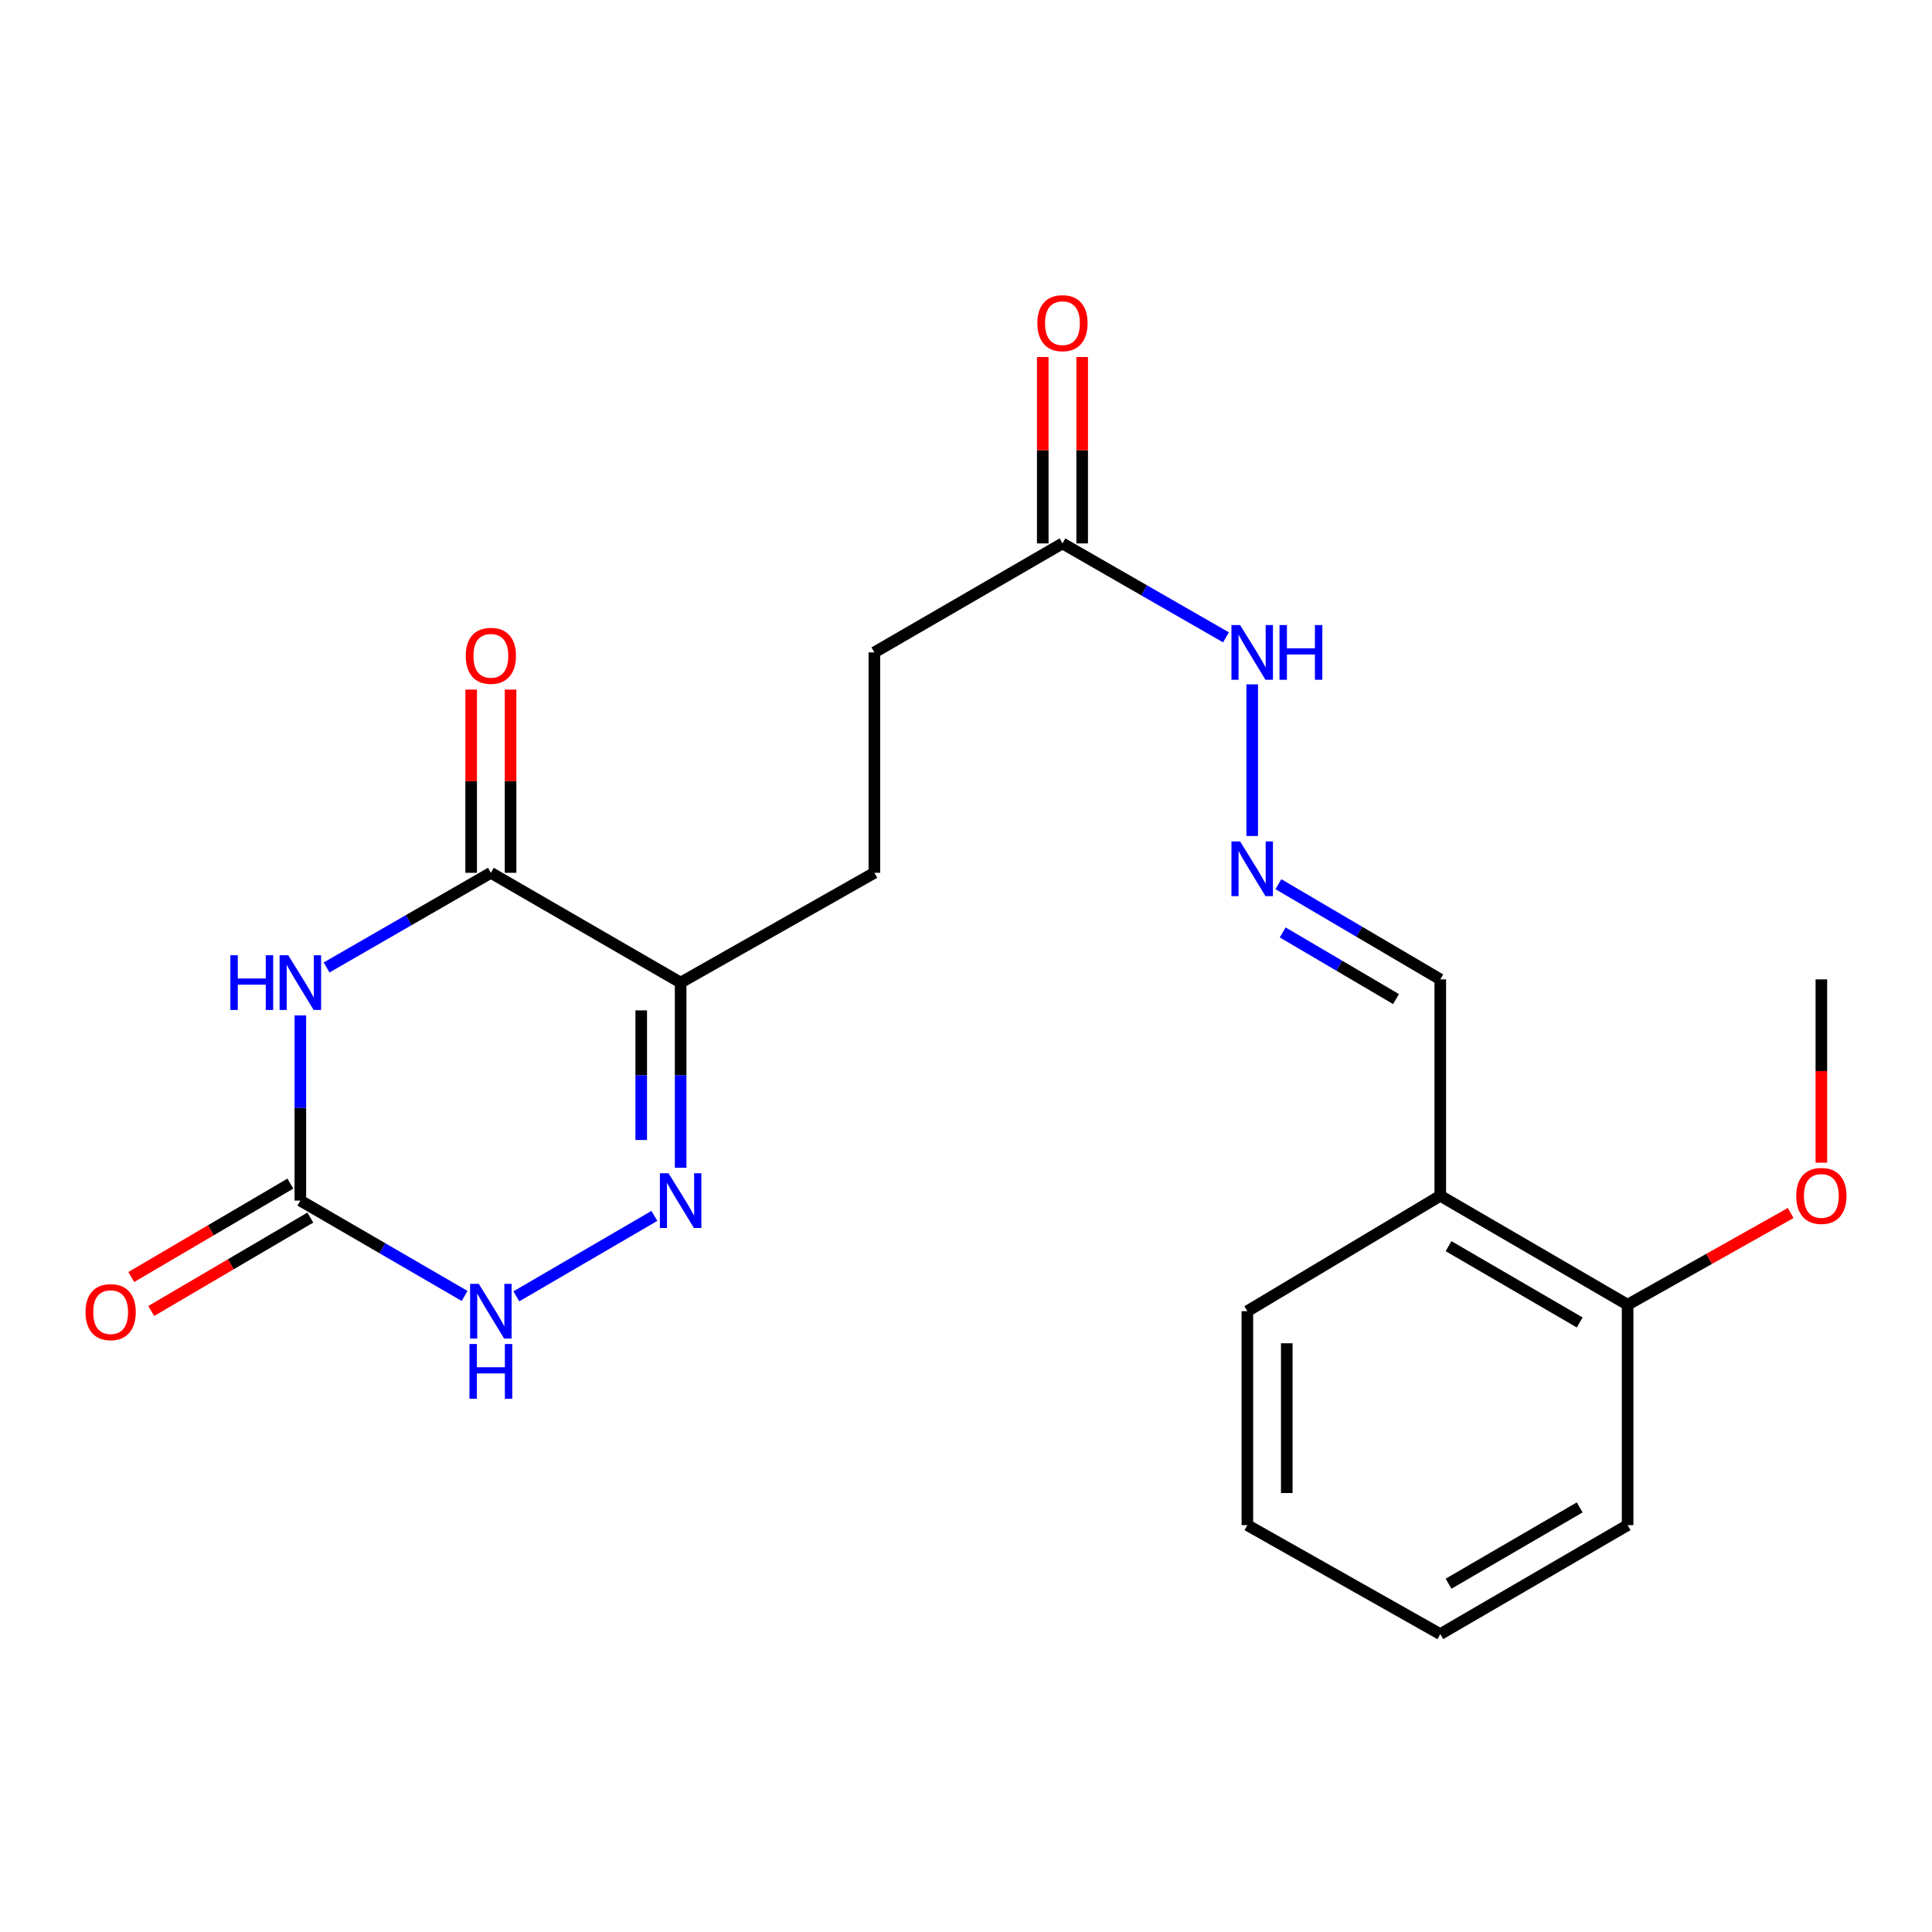<?xml version='1.0' encoding='iso-8859-1'?>
<svg version='1.1' baseProfile='full'
              xmlns='http://www.w3.org/2000/svg'
                      xmlns:rdkit='http://www.rdkit.org/xml'
                      xmlns:xlink='http://www.w3.org/1999/xlink'
                  xml:space='preserve'
width='1000px' height='1000px' viewBox='0 0 1000 1000'>
<!-- END OF HEADER -->
<rect style='opacity:1.0;fill:#FFFFFF;stroke:none' width='1000' height='1000' x='0' y='0'> </rect>
<path class='bond-0' d='M 169.043,500.761 L 211.557,476.259' style='fill:none;fill-rule:evenodd;stroke:#0000FF;stroke-width:6px;stroke-linecap:butt;stroke-linejoin:miter;stroke-opacity:1' />
<path class='bond-0' d='M 211.557,476.259 L 254.07,451.758' style='fill:none;fill-rule:evenodd;stroke:#000000;stroke-width:6px;stroke-linecap:butt;stroke-linejoin:miter;stroke-opacity:1' />
<path class='bond-3' d='M 155.458,525.571 L 155.458,573.5' style='fill:none;fill-rule:evenodd;stroke:#0000FF;stroke-width:6px;stroke-linecap:butt;stroke-linejoin:miter;stroke-opacity:1' />
<path class='bond-3' d='M 155.458,573.5 L 155.458,621.428' style='fill:none;fill-rule:evenodd;stroke:#000000;stroke-width:6px;stroke-linecap:butt;stroke-linejoin:miter;stroke-opacity:1' />
<path class='bond-2' d='M 254.07,451.758 L 352.297,508.59' style='fill:none;fill-rule:evenodd;stroke:#000000;stroke-width:6px;stroke-linecap:butt;stroke-linejoin:miter;stroke-opacity:1' />
<path class='bond-8' d='M 264.271,451.758 L 264.271,404.345' style='fill:none;fill-rule:evenodd;stroke:#000000;stroke-width:6px;stroke-linecap:butt;stroke-linejoin:miter;stroke-opacity:1' />
<path class='bond-8' d='M 264.271,404.345 L 264.271,356.933' style='fill:none;fill-rule:evenodd;stroke:#FF0000;stroke-width:6px;stroke-linecap:butt;stroke-linejoin:miter;stroke-opacity:1' />
<path class='bond-8' d='M 243.869,451.758 L 243.869,404.345' style='fill:none;fill-rule:evenodd;stroke:#000000;stroke-width:6px;stroke-linecap:butt;stroke-linejoin:miter;stroke-opacity:1' />
<path class='bond-8' d='M 243.869,404.345 L 243.869,356.933' style='fill:none;fill-rule:evenodd;stroke:#FF0000;stroke-width:6px;stroke-linecap:butt;stroke-linejoin:miter;stroke-opacity:1' />
<path class='bond-1' d='M 338.715,629.343 L 267.259,670.982' style='fill:none;fill-rule:evenodd;stroke:#0000FF;stroke-width:6px;stroke-linecap:butt;stroke-linejoin:miter;stroke-opacity:1' />
<path class='bond-22' d='M 352.297,604.447 L 352.297,556.519' style='fill:none;fill-rule:evenodd;stroke:#0000FF;stroke-width:6px;stroke-linecap:butt;stroke-linejoin:miter;stroke-opacity:1' />
<path class='bond-22' d='M 352.297,556.519 L 352.297,508.59' style='fill:none;fill-rule:evenodd;stroke:#000000;stroke-width:6px;stroke-linecap:butt;stroke-linejoin:miter;stroke-opacity:1' />
<path class='bond-22' d='M 331.894,590.068 L 331.894,556.519' style='fill:none;fill-rule:evenodd;stroke:#0000FF;stroke-width:6px;stroke-linecap:butt;stroke-linejoin:miter;stroke-opacity:1' />
<path class='bond-22' d='M 331.894,556.519 L 331.894,522.969' style='fill:none;fill-rule:evenodd;stroke:#000000;stroke-width:6px;stroke-linecap:butt;stroke-linejoin:miter;stroke-opacity:1' />
<path class='bond-9' d='M 352.297,508.59 L 452.575,451.758' style='fill:none;fill-rule:evenodd;stroke:#000000;stroke-width:6px;stroke-linecap:butt;stroke-linejoin:miter;stroke-opacity:1' />
<path class='bond-4' d='M 155.458,621.428 L 197.969,646.104' style='fill:none;fill-rule:evenodd;stroke:#000000;stroke-width:6px;stroke-linecap:butt;stroke-linejoin:miter;stroke-opacity:1' />
<path class='bond-4' d='M 197.969,646.104 L 240.48,670.779' style='fill:none;fill-rule:evenodd;stroke:#0000FF;stroke-width:6px;stroke-linecap:butt;stroke-linejoin:miter;stroke-opacity:1' />
<path class='bond-10' d='M 150.293,612.631 L 109.12,636.803' style='fill:none;fill-rule:evenodd;stroke:#000000;stroke-width:6px;stroke-linecap:butt;stroke-linejoin:miter;stroke-opacity:1' />
<path class='bond-10' d='M 109.12,636.803 L 67.947,660.976' style='fill:none;fill-rule:evenodd;stroke:#FF0000;stroke-width:6px;stroke-linecap:butt;stroke-linejoin:miter;stroke-opacity:1' />
<path class='bond-10' d='M 160.623,630.225 L 119.449,654.397' style='fill:none;fill-rule:evenodd;stroke:#000000;stroke-width:6px;stroke-linecap:butt;stroke-linejoin:miter;stroke-opacity:1' />
<path class='bond-10' d='M 119.449,654.397 L 78.276,678.57' style='fill:none;fill-rule:evenodd;stroke:#FF0000;stroke-width:6px;stroke-linecap:butt;stroke-linejoin:miter;stroke-opacity:1' />
<path class='bond-5' d='M 648.134,432.713 L 648.134,354.221' style='fill:none;fill-rule:evenodd;stroke:#0000FF;stroke-width:6px;stroke-linecap:butt;stroke-linejoin:miter;stroke-opacity:1' />
<path class='bond-13' d='M 661.697,457.649 L 703.593,482.286' style='fill:none;fill-rule:evenodd;stroke:#0000FF;stroke-width:6px;stroke-linecap:butt;stroke-linejoin:miter;stroke-opacity:1' />
<path class='bond-13' d='M 703.593,482.286 L 745.488,506.924' style='fill:none;fill-rule:evenodd;stroke:#000000;stroke-width:6px;stroke-linecap:butt;stroke-linejoin:miter;stroke-opacity:1' />
<path class='bond-13' d='M 663.923,482.627 L 693.25,499.873' style='fill:none;fill-rule:evenodd;stroke:#0000FF;stroke-width:6px;stroke-linecap:butt;stroke-linejoin:miter;stroke-opacity:1' />
<path class='bond-13' d='M 693.25,499.873 L 722.577,517.12' style='fill:none;fill-rule:evenodd;stroke:#000000;stroke-width:6px;stroke-linecap:butt;stroke-linejoin:miter;stroke-opacity:1' />
<path class='bond-6' d='M 549.93,281.272 L 452.575,337.685' style='fill:none;fill-rule:evenodd;stroke:#000000;stroke-width:6px;stroke-linecap:butt;stroke-linejoin:miter;stroke-opacity:1' />
<path class='bond-11' d='M 549.93,281.272 L 592.246,305.581' style='fill:none;fill-rule:evenodd;stroke:#000000;stroke-width:6px;stroke-linecap:butt;stroke-linejoin:miter;stroke-opacity:1' />
<path class='bond-11' d='M 592.246,305.581 L 634.562,329.889' style='fill:none;fill-rule:evenodd;stroke:#0000FF;stroke-width:6px;stroke-linecap:butt;stroke-linejoin:miter;stroke-opacity:1' />
<path class='bond-14' d='M 560.131,281.272 L 560.131,233.036' style='fill:none;fill-rule:evenodd;stroke:#000000;stroke-width:6px;stroke-linecap:butt;stroke-linejoin:miter;stroke-opacity:1' />
<path class='bond-14' d='M 560.131,233.036 L 560.131,184.8' style='fill:none;fill-rule:evenodd;stroke:#FF0000;stroke-width:6px;stroke-linecap:butt;stroke-linejoin:miter;stroke-opacity:1' />
<path class='bond-14' d='M 539.728,281.272 L 539.728,233.036' style='fill:none;fill-rule:evenodd;stroke:#000000;stroke-width:6px;stroke-linecap:butt;stroke-linejoin:miter;stroke-opacity:1' />
<path class='bond-14' d='M 539.728,233.036 L 539.728,184.8' style='fill:none;fill-rule:evenodd;stroke:#FF0000;stroke-width:6px;stroke-linecap:butt;stroke-linejoin:miter;stroke-opacity:1' />
<path class='bond-7' d='M 745.488,618.923 L 745.488,506.924' style='fill:none;fill-rule:evenodd;stroke:#000000;stroke-width:6px;stroke-linecap:butt;stroke-linejoin:miter;stroke-opacity:1' />
<path class='bond-12' d='M 745.488,618.923 L 842.445,675.324' style='fill:none;fill-rule:evenodd;stroke:#000000;stroke-width:6px;stroke-linecap:butt;stroke-linejoin:miter;stroke-opacity:1' />
<path class='bond-12' d='M 749.773,645.019 L 817.643,684.5' style='fill:none;fill-rule:evenodd;stroke:#000000;stroke-width:6px;stroke-linecap:butt;stroke-linejoin:miter;stroke-opacity:1' />
<path class='bond-17' d='M 745.488,618.923 L 645.629,678.668' style='fill:none;fill-rule:evenodd;stroke:#000000;stroke-width:6px;stroke-linecap:butt;stroke-linejoin:miter;stroke-opacity:1' />
<path class='bond-15' d='M 452.575,451.758 L 452.575,337.685' style='fill:none;fill-rule:evenodd;stroke:#000000;stroke-width:6px;stroke-linecap:butt;stroke-linejoin:miter;stroke-opacity:1' />
<path class='bond-16' d='M 842.445,675.324 L 884.652,651.588' style='fill:none;fill-rule:evenodd;stroke:#000000;stroke-width:6px;stroke-linecap:butt;stroke-linejoin:miter;stroke-opacity:1' />
<path class='bond-16' d='M 884.652,651.588 L 926.859,627.852' style='fill:none;fill-rule:evenodd;stroke:#FF0000;stroke-width:6px;stroke-linecap:butt;stroke-linejoin:miter;stroke-opacity:1' />
<path class='bond-18' d='M 842.445,675.324 L 842.445,789.409' style='fill:none;fill-rule:evenodd;stroke:#000000;stroke-width:6px;stroke-linecap:butt;stroke-linejoin:miter;stroke-opacity:1' />
<path class='bond-19' d='M 942.735,601.803 L 942.735,554.364' style='fill:none;fill-rule:evenodd;stroke:#FF0000;stroke-width:6px;stroke-linecap:butt;stroke-linejoin:miter;stroke-opacity:1' />
<path class='bond-19' d='M 942.735,554.364 L 942.735,506.924' style='fill:none;fill-rule:evenodd;stroke:#000000;stroke-width:6px;stroke-linecap:butt;stroke-linejoin:miter;stroke-opacity:1' />
<path class='bond-20' d='M 645.629,678.668 L 645.629,789.409' style='fill:none;fill-rule:evenodd;stroke:#000000;stroke-width:6px;stroke-linecap:butt;stroke-linejoin:miter;stroke-opacity:1' />
<path class='bond-20' d='M 666.031,695.279 L 666.031,772.798' style='fill:none;fill-rule:evenodd;stroke:#000000;stroke-width:6px;stroke-linecap:butt;stroke-linejoin:miter;stroke-opacity:1' />
<path class='bond-23' d='M 842.445,789.409 L 745.488,845.822' style='fill:none;fill-rule:evenodd;stroke:#000000;stroke-width:6px;stroke-linecap:butt;stroke-linejoin:miter;stroke-opacity:1' />
<path class='bond-23' d='M 817.641,780.236 L 749.771,819.725' style='fill:none;fill-rule:evenodd;stroke:#000000;stroke-width:6px;stroke-linecap:butt;stroke-linejoin:miter;stroke-opacity:1' />
<path class='bond-21' d='M 645.629,789.409 L 745.488,845.822' style='fill:none;fill-rule:evenodd;stroke:#000000;stroke-width:6px;stroke-linecap:butt;stroke-linejoin:miter;stroke-opacity:1' />
<path  class='atom-0' d='M 119.238 494.43
L 123.078 494.43
L 123.078 506.47
L 137.558 506.47
L 137.558 494.43
L 141.398 494.43
L 141.398 522.75
L 137.558 522.75
L 137.558 509.67
L 123.078 509.67
L 123.078 522.75
L 119.238 522.75
L 119.238 494.43
' fill='#0000FF'/>
<path  class='atom-0' d='M 149.198 494.43
L 158.478 509.43
Q 159.398 510.91, 160.878 513.59
Q 162.358 516.27, 162.438 516.43
L 162.438 494.43
L 166.198 494.43
L 166.198 522.75
L 162.318 522.75
L 152.358 506.35
Q 151.198 504.43, 149.958 502.23
Q 148.758 500.03, 148.398 499.35
L 148.398 522.75
L 144.718 522.75
L 144.718 494.43
L 149.198 494.43
' fill='#0000FF'/>
<path  class='atom-2' d='M 346.037 607.268
L 355.317 622.268
Q 356.237 623.748, 357.717 626.428
Q 359.197 629.108, 359.277 629.268
L 359.277 607.268
L 363.037 607.268
L 363.037 635.588
L 359.157 635.588
L 349.197 619.188
Q 348.037 617.268, 346.797 615.068
Q 345.597 612.868, 345.237 612.188
L 345.237 635.588
L 341.557 635.588
L 341.557 607.268
L 346.037 607.268
' fill='#0000FF'/>
<path  class='atom-5' d='M 247.81 664.508
L 257.09 679.508
Q 258.01 680.988, 259.49 683.668
Q 260.97 686.348, 261.05 686.508
L 261.05 664.508
L 264.81 664.508
L 264.81 692.828
L 260.93 692.828
L 250.97 676.428
Q 249.81 674.508, 248.57 672.308
Q 247.37 670.108, 247.01 669.428
L 247.01 692.828
L 243.33 692.828
L 243.33 664.508
L 247.81 664.508
' fill='#0000FF'/>
<path  class='atom-5' d='M 242.99 695.66
L 246.83 695.66
L 246.83 707.7
L 261.31 707.7
L 261.31 695.66
L 265.15 695.66
L 265.15 723.98
L 261.31 723.98
L 261.31 710.9
L 246.83 710.9
L 246.83 723.98
L 242.99 723.98
L 242.99 695.66
' fill='#0000FF'/>
<path  class='atom-6' d='M 641.874 435.512
L 651.154 450.512
Q 652.074 451.992, 653.554 454.672
Q 655.034 457.352, 655.114 457.512
L 655.114 435.512
L 658.874 435.512
L 658.874 463.832
L 654.994 463.832
L 645.034 447.432
Q 643.874 445.512, 642.634 443.312
Q 641.434 441.112, 641.074 440.432
L 641.074 463.832
L 637.394 463.832
L 637.394 435.512
L 641.874 435.512
' fill='#0000FF'/>
<path  class='atom-9' d='M 241.07 339.443
Q 241.07 332.643, 244.43 328.843
Q 247.79 325.043, 254.07 325.043
Q 260.35 325.043, 263.71 328.843
Q 267.07 332.643, 267.07 339.443
Q 267.07 346.323, 263.67 350.243
Q 260.27 354.123, 254.07 354.123
Q 247.83 354.123, 244.43 350.243
Q 241.07 346.363, 241.07 339.443
M 254.07 350.923
Q 258.39 350.923, 260.71 348.043
Q 263.07 345.123, 263.07 339.443
Q 263.07 333.883, 260.71 331.083
Q 258.39 328.243, 254.07 328.243
Q 249.75 328.243, 247.39 331.043
Q 245.07 333.843, 245.07 339.443
Q 245.07 345.163, 247.39 348.043
Q 249.75 350.923, 254.07 350.923
' fill='#FF0000'/>
<path  class='atom-11' d='M 44.265 679.156
Q 44.265 672.356, 47.625 668.556
Q 50.985 664.756, 57.265 664.756
Q 63.545 664.756, 66.905 668.556
Q 70.265 672.356, 70.265 679.156
Q 70.265 686.036, 66.865 689.956
Q 63.465 693.836, 57.265 693.836
Q 51.025 693.836, 47.625 689.956
Q 44.265 686.076, 44.265 679.156
M 57.265 690.636
Q 61.585 690.636, 63.905 687.756
Q 66.265 684.836, 66.265 679.156
Q 66.265 673.596, 63.905 670.796
Q 61.585 667.956, 57.265 667.956
Q 52.945 667.956, 50.585 670.756
Q 48.265 673.556, 48.265 679.156
Q 48.265 684.876, 50.585 687.756
Q 52.945 690.636, 57.265 690.636
' fill='#FF0000'/>
<path  class='atom-12' d='M 641.874 323.525
L 651.154 338.525
Q 652.074 340.005, 653.554 342.685
Q 655.034 345.365, 655.114 345.525
L 655.114 323.525
L 658.874 323.525
L 658.874 351.845
L 654.994 351.845
L 645.034 335.445
Q 643.874 333.525, 642.634 331.325
Q 641.434 329.125, 641.074 328.445
L 641.074 351.845
L 637.394 351.845
L 637.394 323.525
L 641.874 323.525
' fill='#0000FF'/>
<path  class='atom-12' d='M 662.274 323.525
L 666.114 323.525
L 666.114 335.565
L 680.594 335.565
L 680.594 323.525
L 684.434 323.525
L 684.434 351.845
L 680.594 351.845
L 680.594 338.765
L 666.114 338.765
L 666.114 351.845
L 662.274 351.845
L 662.274 323.525
' fill='#0000FF'/>
<path  class='atom-15' d='M 536.93 167.268
Q 536.93 160.468, 540.29 156.668
Q 543.65 152.868, 549.93 152.868
Q 556.21 152.868, 559.57 156.668
Q 562.93 160.468, 562.93 167.268
Q 562.93 174.148, 559.53 178.068
Q 556.13 181.948, 549.93 181.948
Q 543.69 181.948, 540.29 178.068
Q 536.93 174.188, 536.93 167.268
M 549.93 178.748
Q 554.25 178.748, 556.57 175.868
Q 558.93 172.948, 558.93 167.268
Q 558.93 161.708, 556.57 158.908
Q 554.25 156.068, 549.93 156.068
Q 545.61 156.068, 543.25 158.868
Q 540.93 161.668, 540.93 167.268
Q 540.93 172.988, 543.25 175.868
Q 545.61 178.748, 549.93 178.748
' fill='#FF0000'/>
<path  class='atom-17' d='M 929.735 619.003
Q 929.735 612.203, 933.095 608.403
Q 936.455 604.603, 942.735 604.603
Q 949.015 604.603, 952.375 608.403
Q 955.735 612.203, 955.735 619.003
Q 955.735 625.883, 952.335 629.803
Q 948.935 633.683, 942.735 633.683
Q 936.495 633.683, 933.095 629.803
Q 929.735 625.923, 929.735 619.003
M 942.735 630.483
Q 947.055 630.483, 949.375 627.603
Q 951.735 624.683, 951.735 619.003
Q 951.735 613.443, 949.375 610.643
Q 947.055 607.803, 942.735 607.803
Q 938.415 607.803, 936.055 610.603
Q 933.735 613.403, 933.735 619.003
Q 933.735 624.723, 936.055 627.603
Q 938.415 630.483, 942.735 630.483
' fill='#FF0000'/>
</svg>
